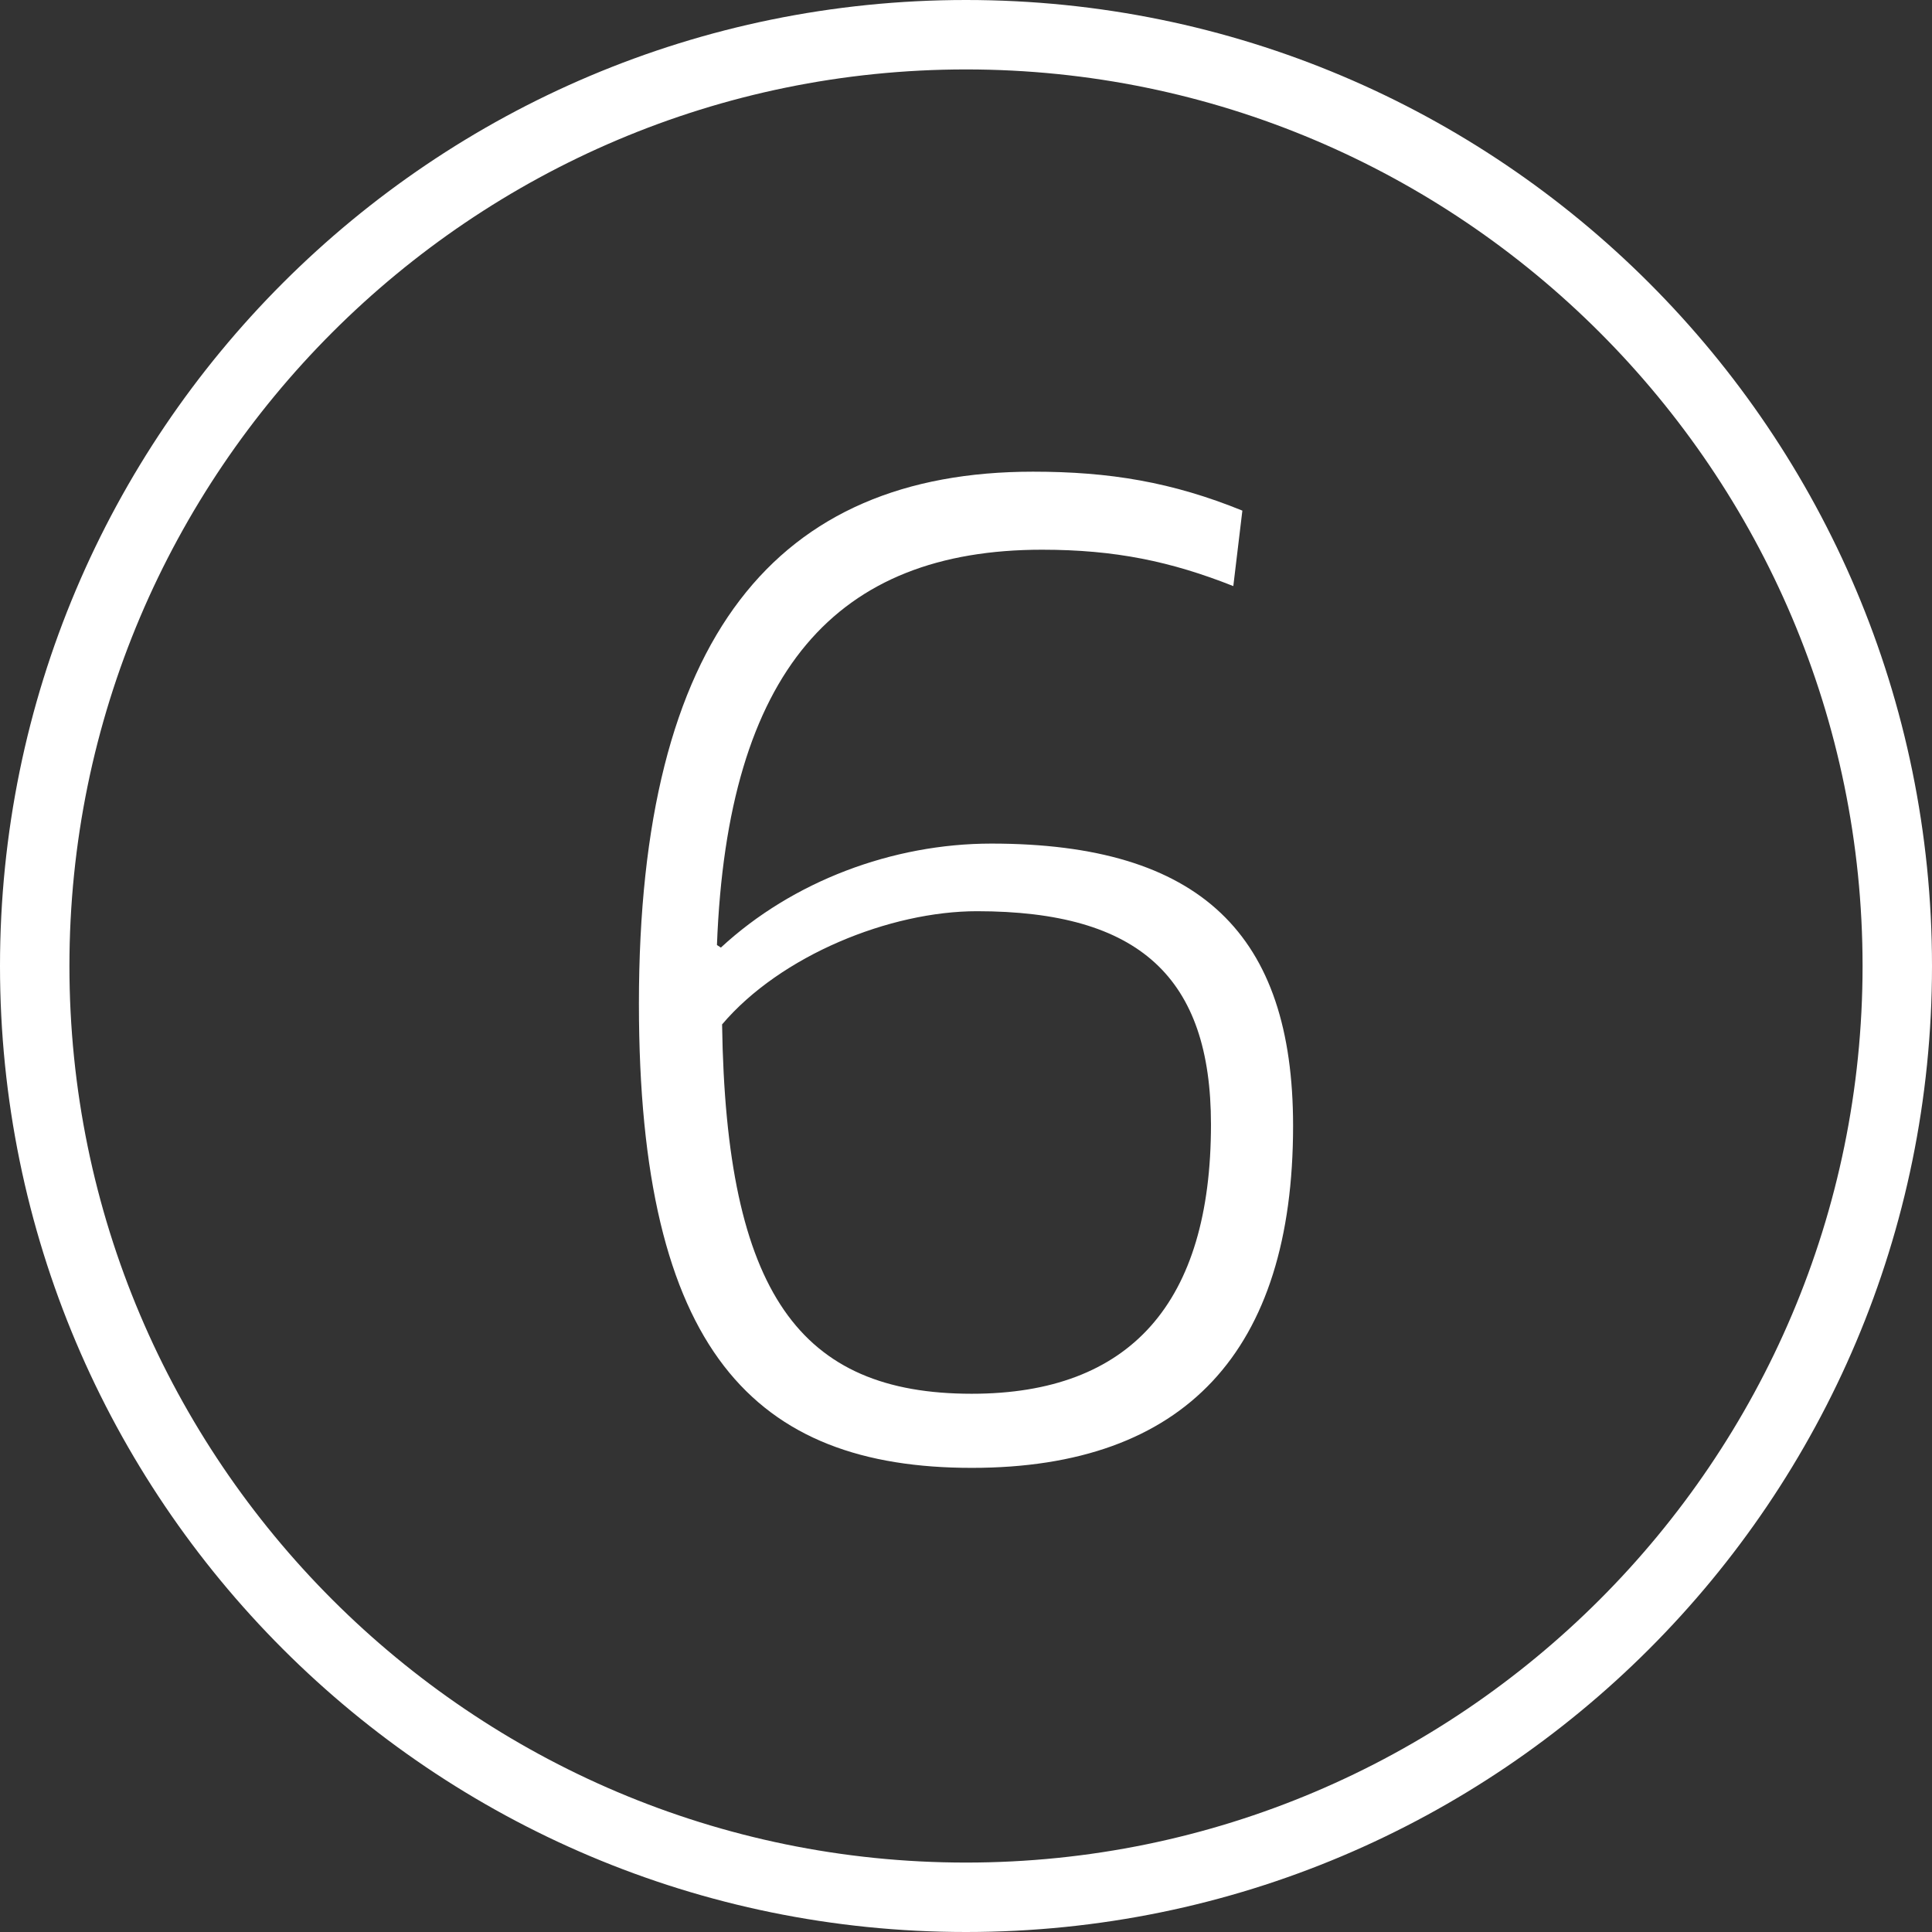 <?xml version="1.0" encoding="UTF-8"?> <svg xmlns="http://www.w3.org/2000/svg" id="Ebene_1" data-name="Ebene 1" width="128" height="128" viewBox="0 0 128 128"><rect x="0" y="0" width="128" height="128" fill="#333333" stroke="none"/><defs><style> .cls-1 { fill: #fff; } </style></defs><path class="cls-1" d="M64,4.6c32.75,0,59.4,26.65,59.4,59.4s-26.65,59.4-59.4,59.4S4.6,96.75,4.6,64,31.25,4.6,64,4.6M64,0C28.65,0,0,28.65,0,64s28.65,64,64,64,64-28.65,64-64S99.35,0,64,0h0Z"></path><path class="cls-1" d="M64.39,97.25c-14.39,0-22.06-7.75-22.06-30.76,0-24.3,9.13-35.24,26.11-35.24,5.08,0,9.22.69,13.87,2.58l-.6,5c-4.14-1.64-7.84-2.41-12.67-2.41-13.61,0-20.85,8.01-21.54,26.19l.26.17c4.74-4.39,11.37-6.89,17.92-6.89,13.87,0,19.99,6.03,19.99,18.7,0,14.91-7.15,22.66-21.28,22.66ZM64.73,60.37c-5.77,0-13.01,2.93-16.89,7.5.26,17.84,5.17,24.47,16.54,24.47,10.51,0,15.85-6.03,15.85-17.84,0-9.74-4.74-14.13-15.51-14.13Z"></path></svg> 